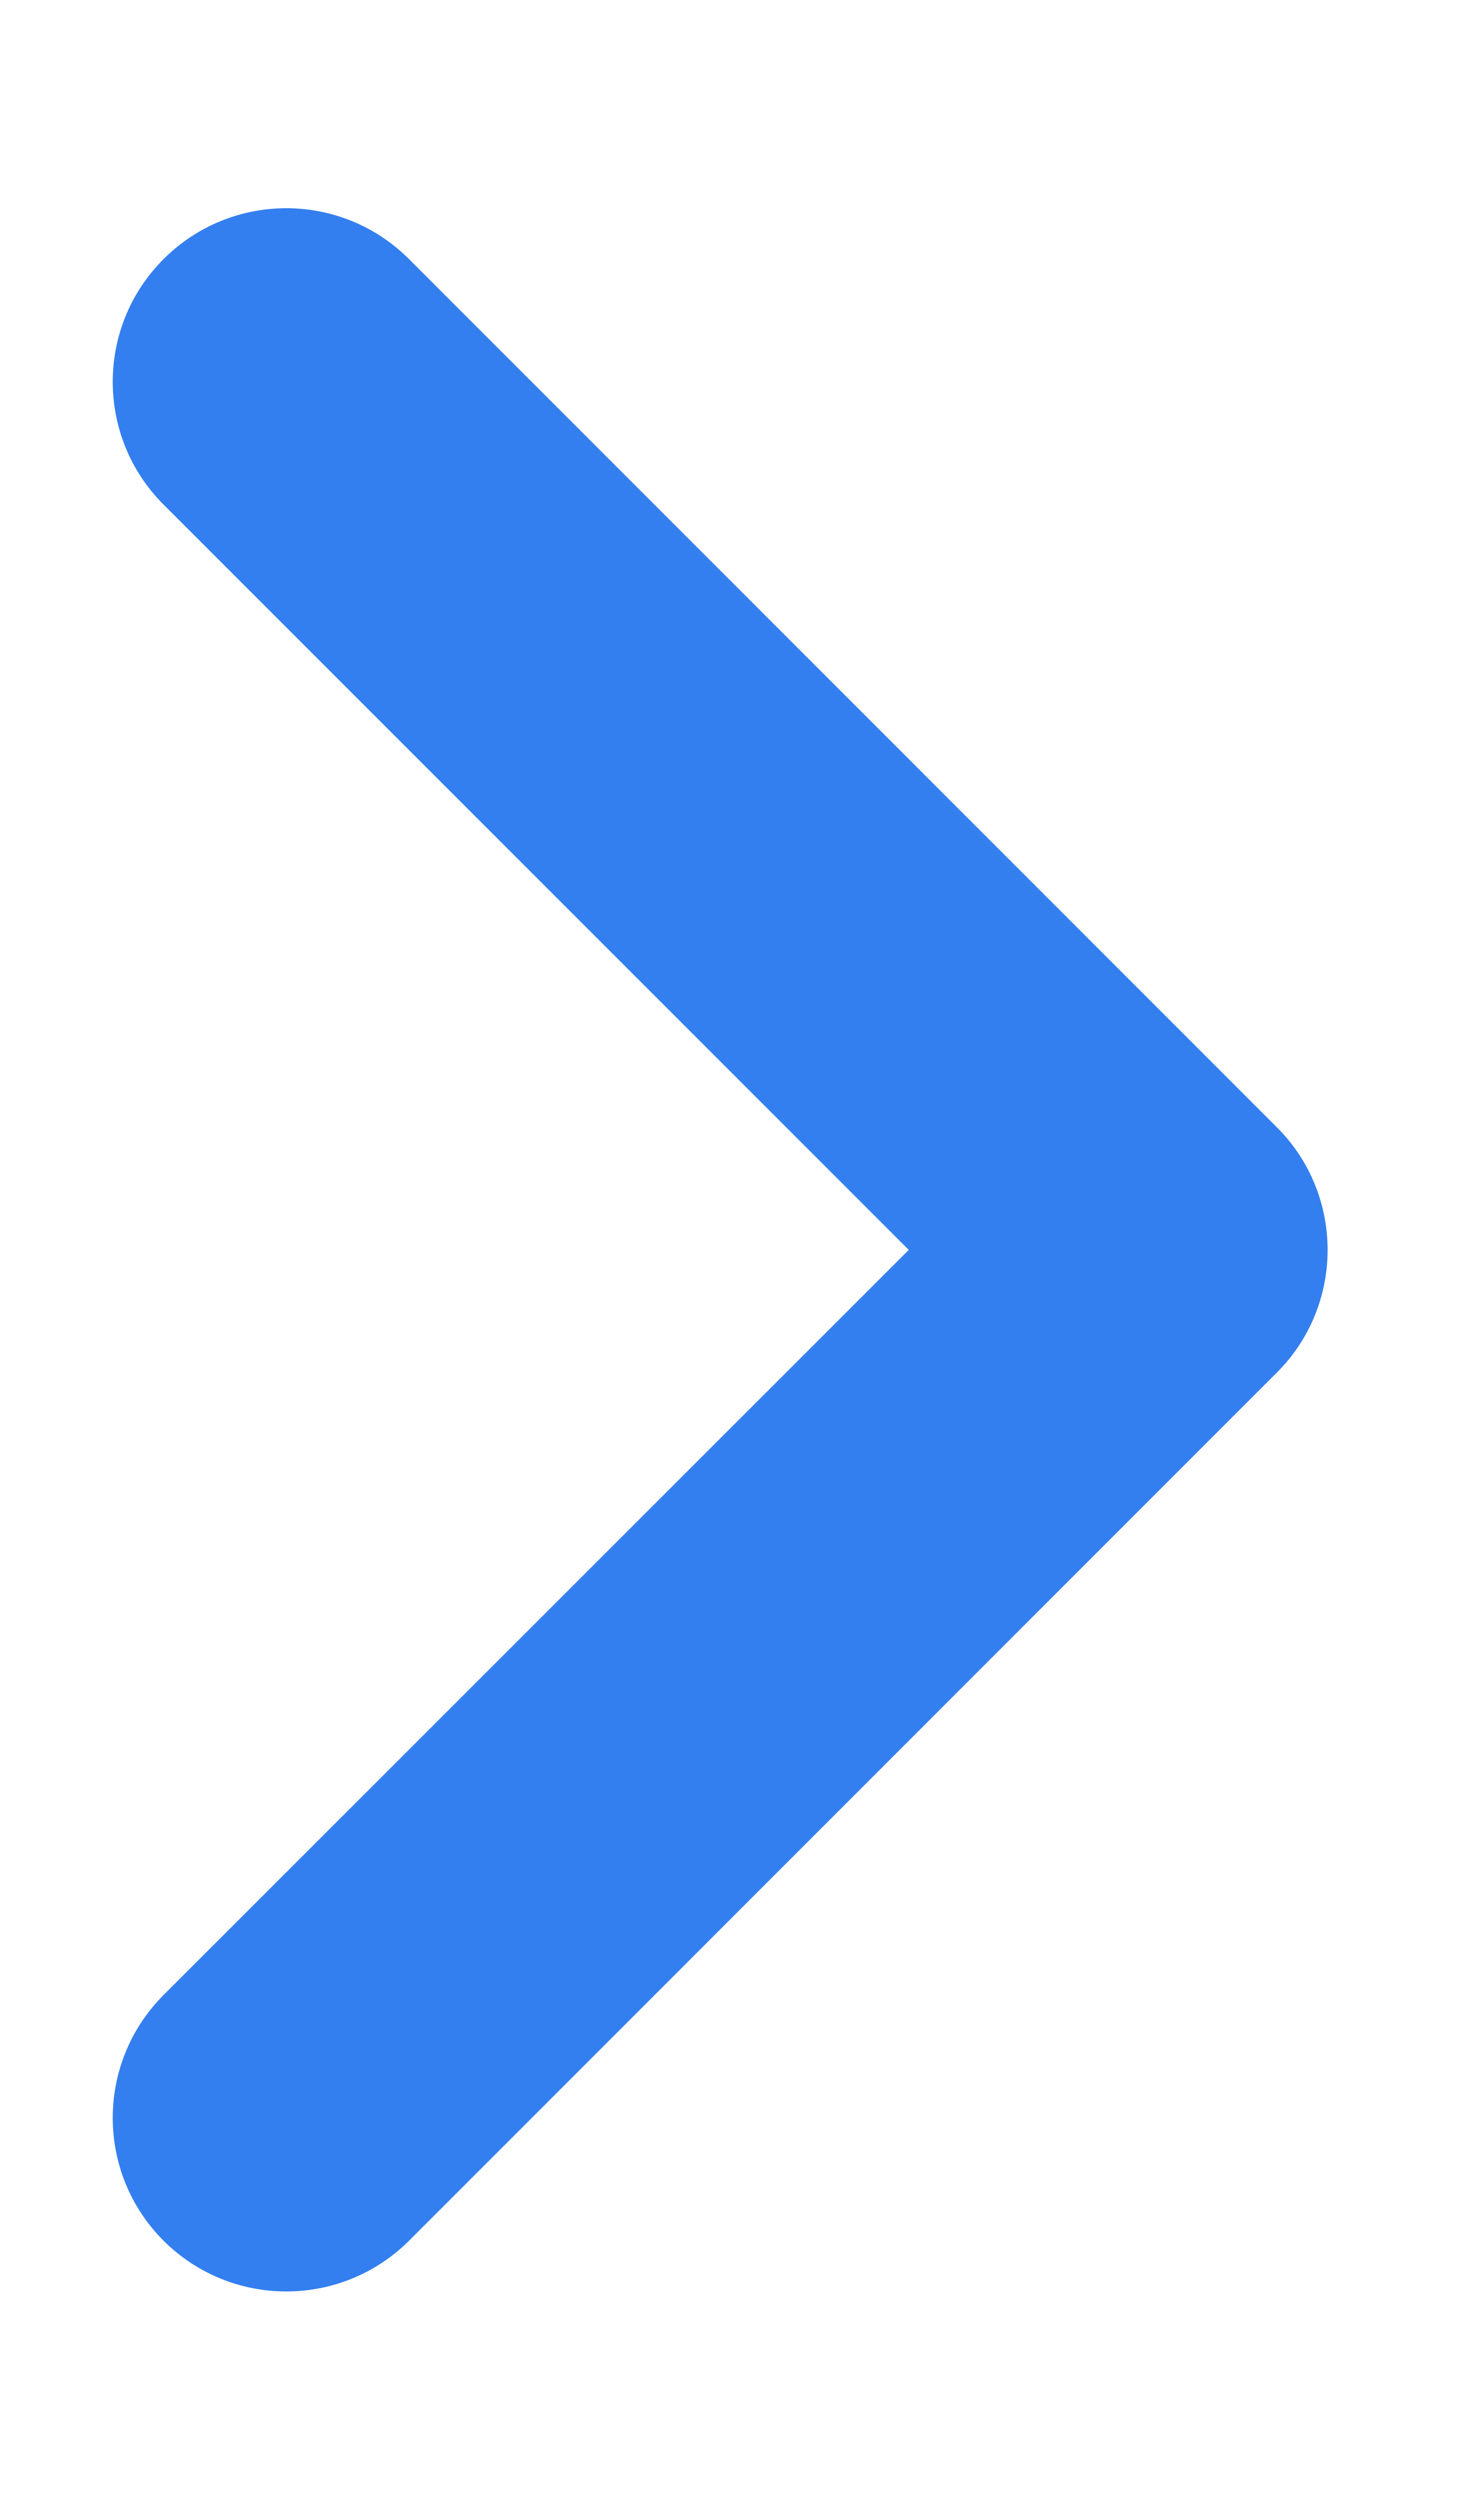 <svg width="7" height="12" viewBox="0 0 7 12" fill="none" xmlns="http://www.w3.org/2000/svg">
<g id="Icons/Client/Chevron-small">
<path id="Vector" d="M0.785 1.244C0.46 1.569 0.46 2.097 0.785 2.422L4.363 6L0.785 9.577C0.46 9.903 0.46 10.43 0.785 10.756C1.111 11.081 1.638 11.081 1.964 10.756L6.13 6.589C6.287 6.433 6.374 6.221 6.374 6C6.374 5.779 6.287 5.567 6.13 5.411L1.964 1.244C1.638 0.918 1.111 0.918 0.785 1.244Z" fill="#337FEF"/>
</g>
</svg>
